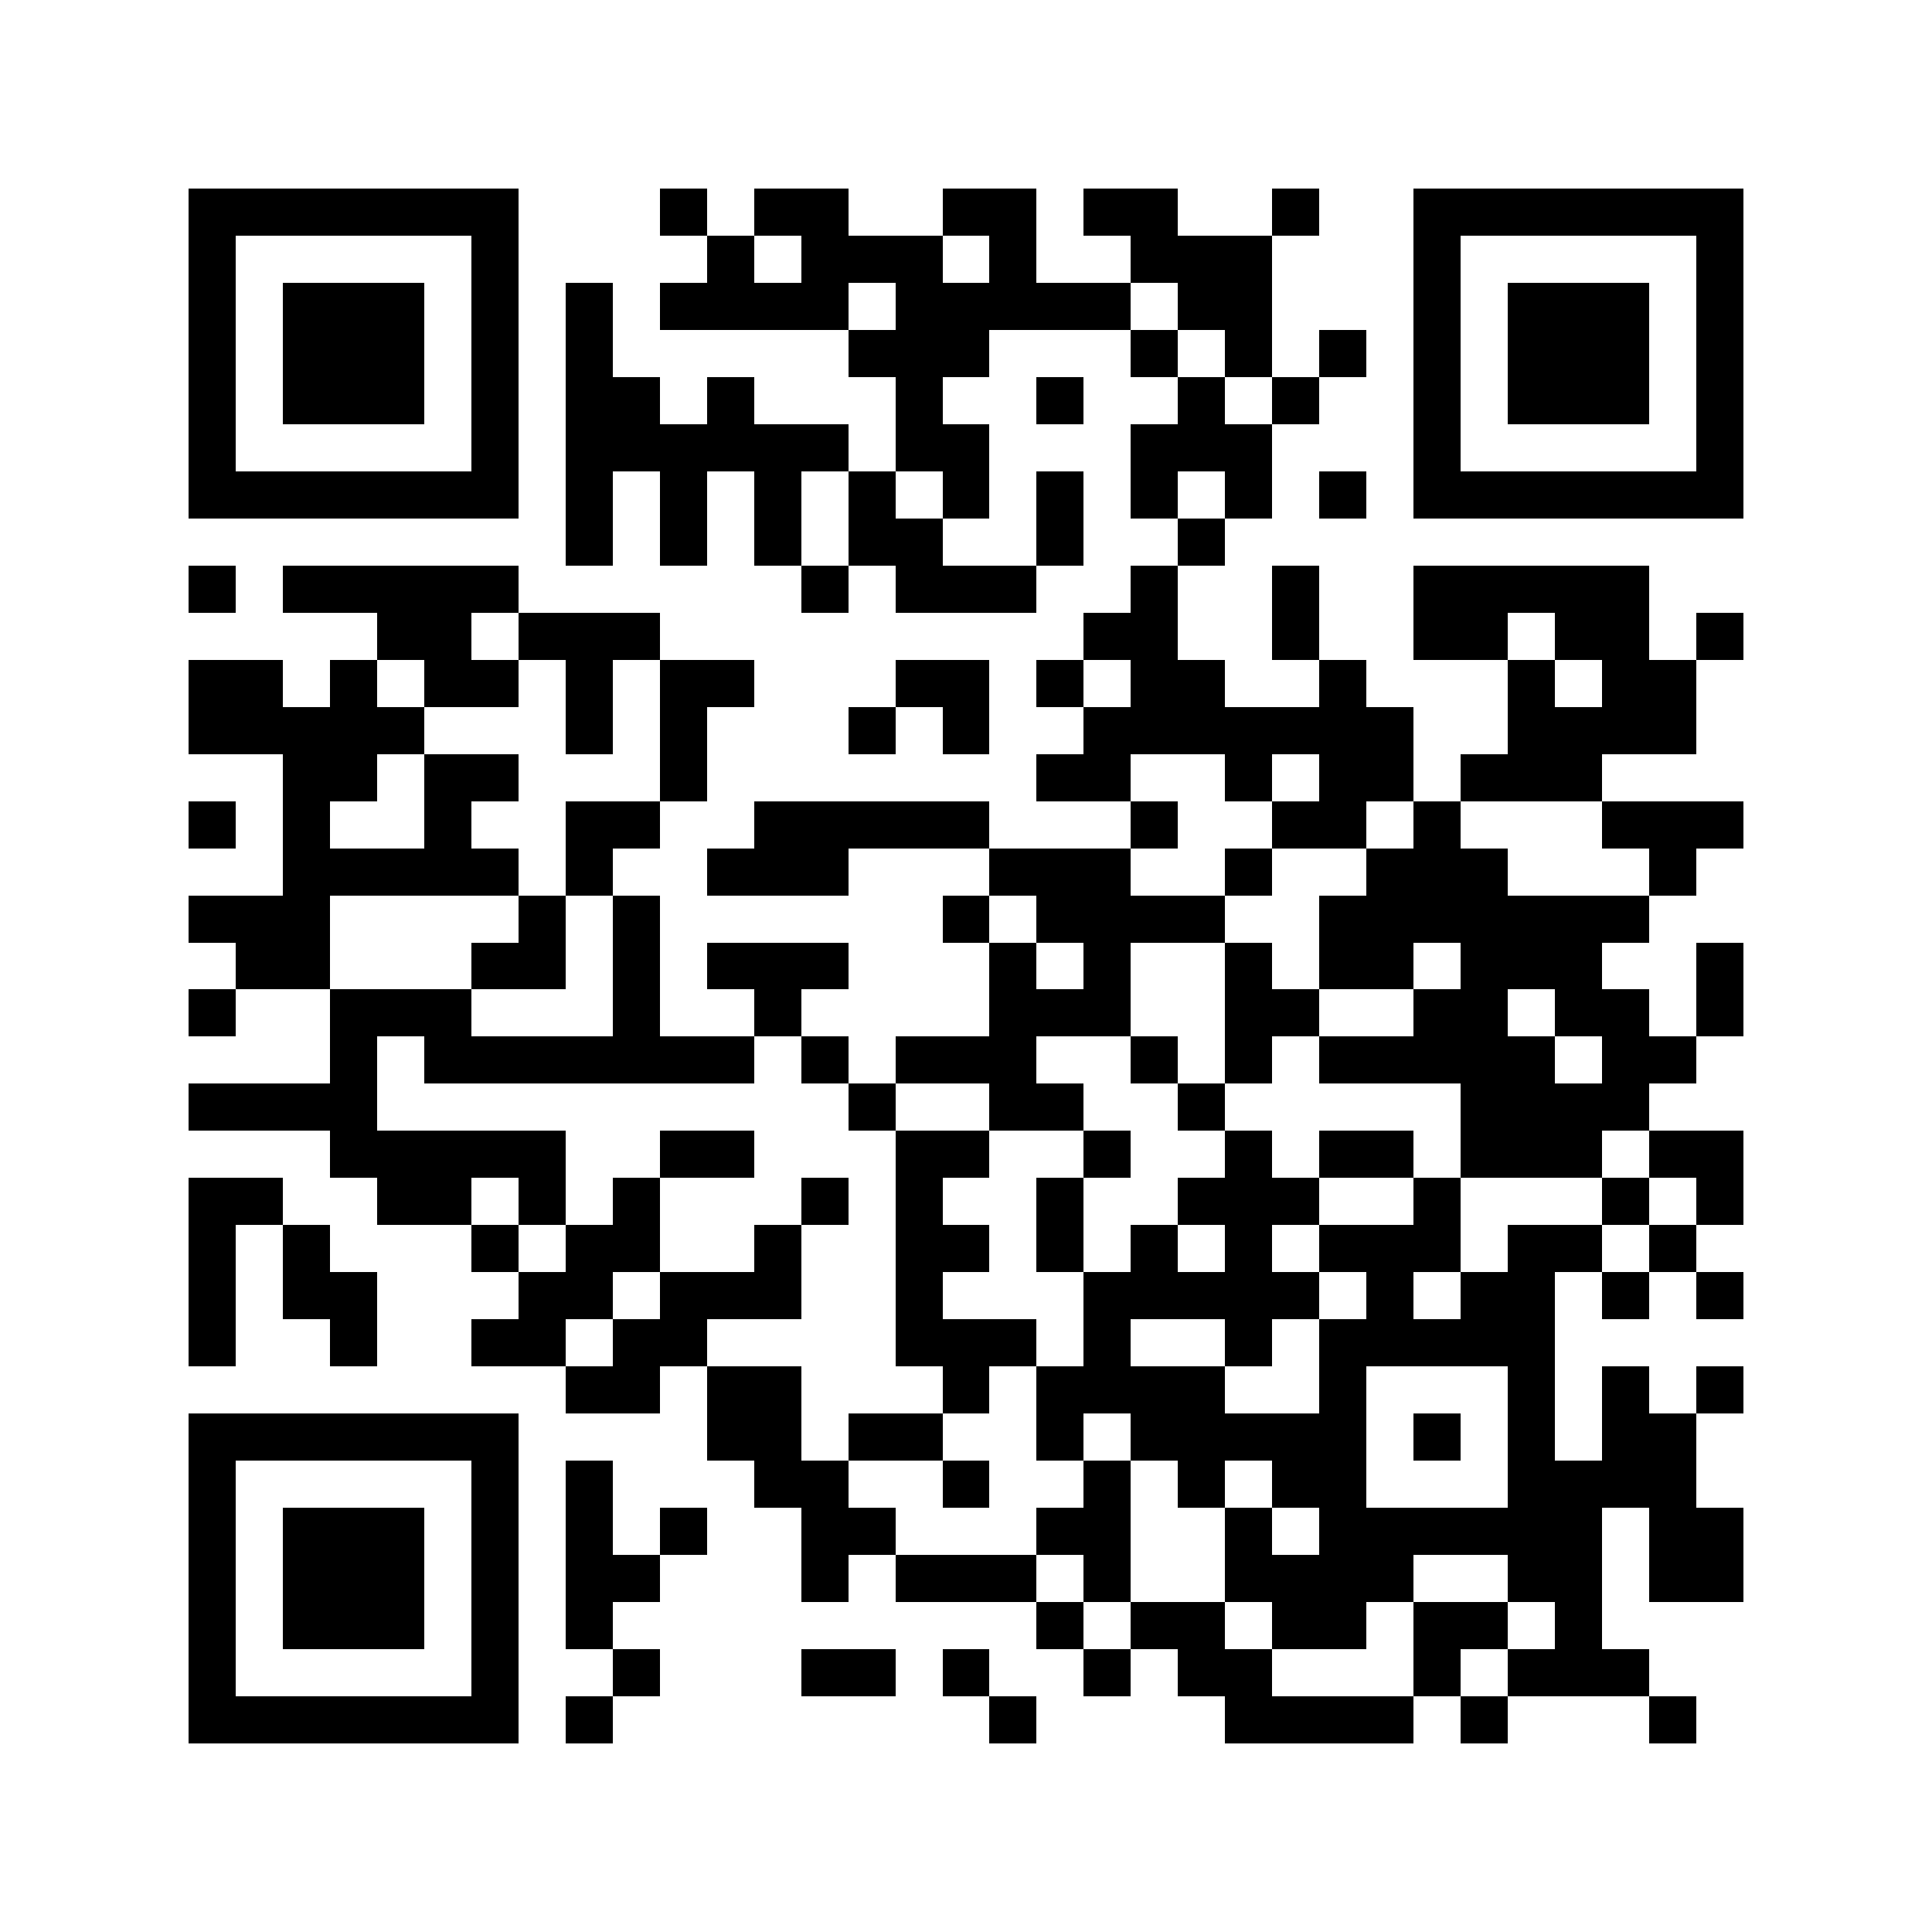 <svg xmlns="http://www.w3.org/2000/svg" width="150" height="150" viewBox="0 0 41 41" shape-rendering="crispEdges"><path fill="#ffffff" d="M0 0h41v41H0z"/><path stroke="#000000" d="M4 4.5h7m3 0h1m1 0h2m2 0h2m1 0h2m2 0h1m2 0h7M4 5.5h1m5 0h1m4 0h1m1 0h3m1 0h1m2 0h3m3 0h1m5 0h1M4 6.5h1m1 0h3m1 0h1m1 0h1m1 0h4m1 0h5m1 0h2m3 0h1m1 0h3m1 0h1M4 7.5h1m1 0h3m1 0h1m1 0h1m5 0h3m3 0h1m1 0h1m1 0h1m1 0h1m1 0h3m1 0h1M4 8.5h1m1 0h3m1 0h1m1 0h2m1 0h1m3 0h1m2 0h1m2 0h1m1 0h1m2 0h1m1 0h3m1 0h1M4 9.5h1m5 0h1m1 0h6m1 0h2m3 0h3m3 0h1m5 0h1M4 10.5h7m1 0h1m1 0h1m1 0h1m1 0h1m1 0h1m1 0h1m1 0h1m1 0h1m1 0h1m1 0h7M12 11.5h1m1 0h1m1 0h1m1 0h2m2 0h1m2 0h1M4 12.5h1m1 0h5m6 0h1m1 0h3m2 0h1m2 0h1m2 0h5M8 13.5h2m1 0h3m9 0h2m2 0h1m2 0h2m1 0h2m1 0h1M4 14.5h2m1 0h1m1 0h2m1 0h1m1 0h2m3 0h2m1 0h1m1 0h2m2 0h1m3 0h1m1 0h2M4 15.5h5m3 0h1m1 0h1m3 0h1m1 0h1m2 0h7m2 0h4M6 16.5h2m1 0h2m3 0h1m7 0h2m2 0h1m1 0h2m1 0h3M4 17.5h1m1 0h1m2 0h1m2 0h2m2 0h5m3 0h1m2 0h2m1 0h1m3 0h3M6 18.5h5m1 0h1m2 0h3m3 0h3m2 0h1m2 0h3m3 0h1M4 19.5h3m4 0h1m1 0h1m6 0h1m1 0h4m2 0h7M5 20.5h2m3 0h2m1 0h1m1 0h3m3 0h1m1 0h1m2 0h1m1 0h2m1 0h3m2 0h1M4 21.5h1m2 0h3m3 0h1m2 0h1m4 0h3m2 0h2m2 0h2m1 0h2m1 0h1M7 22.5h1m1 0h7m1 0h1m1 0h3m2 0h1m1 0h1m1 0h5m1 0h2M4 23.5h4m10 0h1m2 0h2m2 0h1m5 0h4M7 24.5h5m2 0h2m3 0h2m2 0h1m2 0h1m1 0h2m1 0h3m1 0h2M4 25.5h2m2 0h2m1 0h1m1 0h1m3 0h1m1 0h1m2 0h1m2 0h3m2 0h1m3 0h1m1 0h1M4 26.5h1m1 0h1m3 0h1m1 0h2m2 0h1m2 0h2m1 0h1m1 0h1m1 0h1m1 0h3m1 0h2m1 0h1M4 27.5h1m1 0h2m3 0h2m1 0h3m2 0h1m3 0h5m1 0h1m1 0h2m1 0h1m1 0h1M4 28.5h1m2 0h1m2 0h2m1 0h2m4 0h3m1 0h1m2 0h1m1 0h5M12 29.5h2m1 0h2m3 0h1m1 0h4m2 0h1m3 0h1m1 0h1m1 0h1M4 30.5h7m4 0h2m1 0h2m2 0h1m1 0h5m1 0h1m1 0h1m1 0h2M4 31.5h1m5 0h1m1 0h1m3 0h2m2 0h1m2 0h1m1 0h1m1 0h2m3 0h4M4 32.5h1m1 0h3m1 0h1m1 0h1m1 0h1m2 0h2m3 0h2m2 0h1m1 0h6m1 0h2M4 33.5h1m1 0h3m1 0h1m1 0h2m3 0h1m1 0h3m1 0h1m2 0h4m2 0h2m1 0h2M4 34.5h1m1 0h3m1 0h1m1 0h1m9 0h1m1 0h2m1 0h2m1 0h2m1 0h1M4 35.5h1m5 0h1m2 0h1m3 0h2m1 0h1m2 0h1m1 0h2m3 0h1m1 0h3M4 36.5h7m1 0h1m8 0h1m4 0h4m1 0h1m3 0h1"/></svg>
